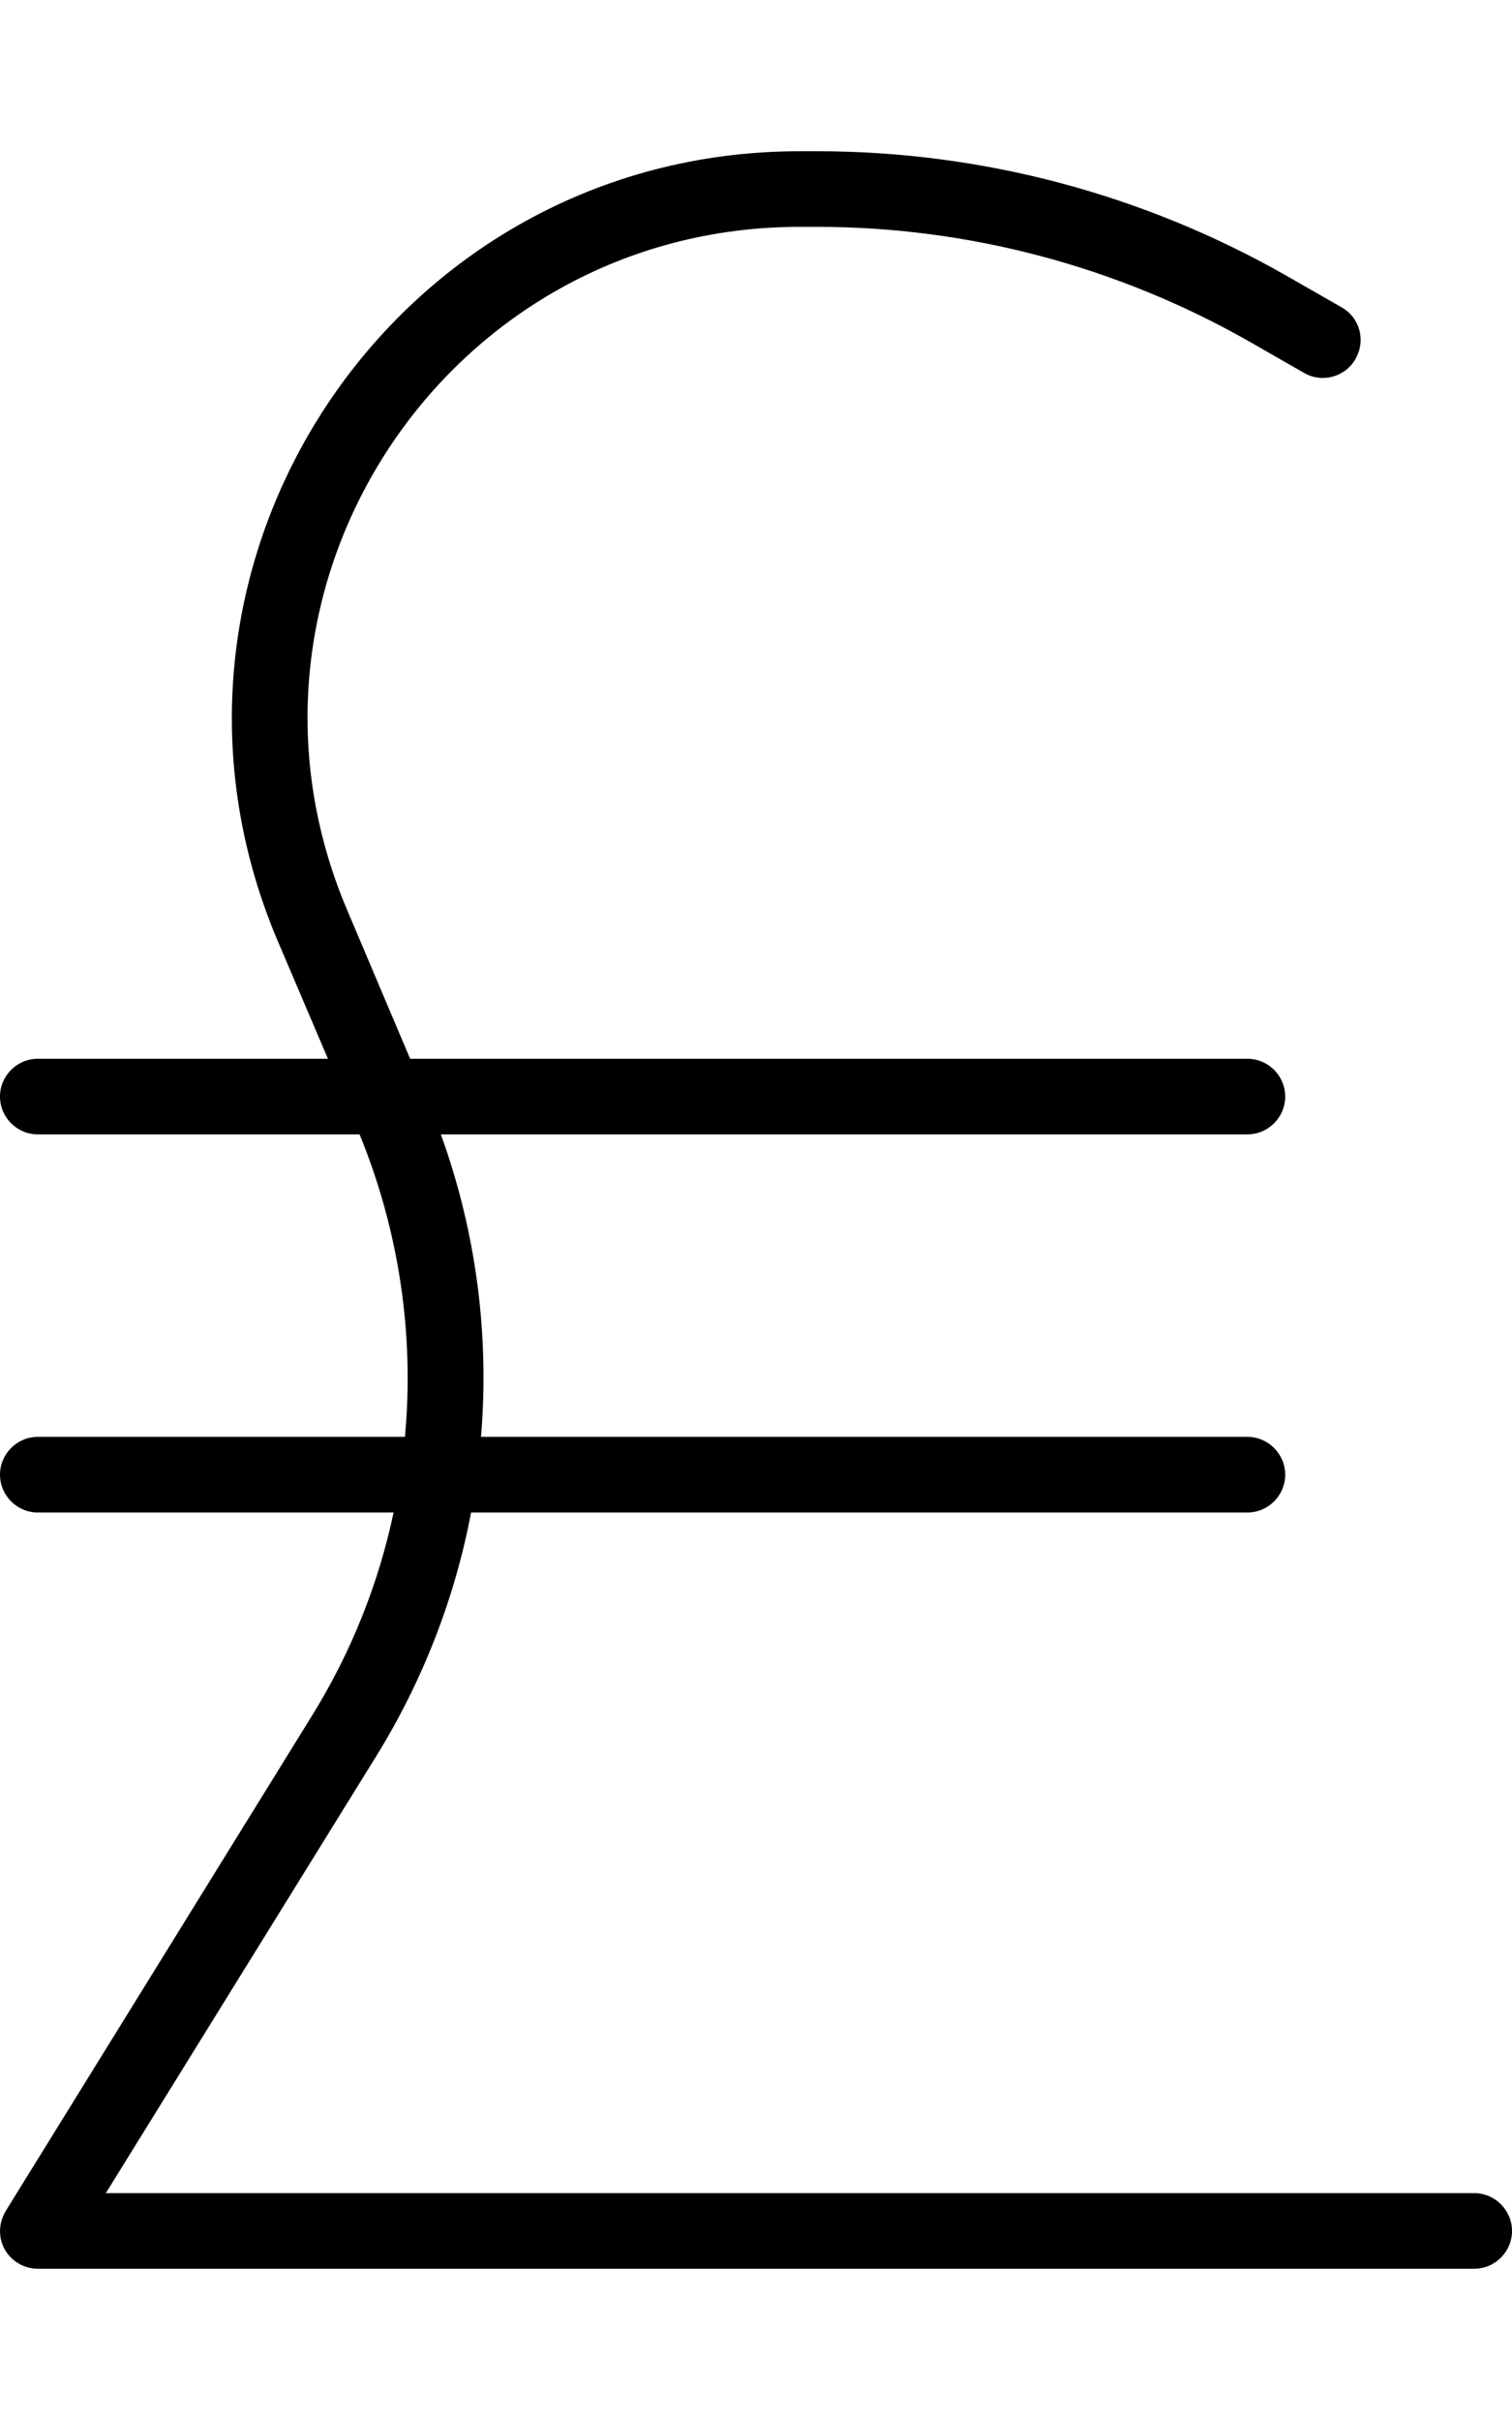 <svg xmlns="http://www.w3.org/2000/svg" viewBox="0 0 320 512"><!--! Font Awesome Pro 7.1.0 by @fontawesome - https://fontawesome.com License - https://fontawesome.com/license (Commercial License) Copyright 2025 Fonticons, Inc. --><path opacity=".4" fill="currentColor" d=""/><path fill="currentColor" d="M169.2 32c-86 0-144 87.7-110.5 166.9L69.4 224 8 224c-4.4 0-8 3.6-8 8s3.6 8 8 8l68.1 0c8.4 20.5 11.6 42.5 9.6 64L8 304c-4.4 0-8 3.6-8 8s3.6 8 8 8l75.3 0c-3.2 15.1-9 29.7-17.4 43.2L1.2 467.8c-1.5 2.5-1.6 5.6-.2 8.1S5.1 480 8 480l304 0c4.4 0 8-3.6 8-8s-3.6-8-8-8l-289.6 0 57.2-92.4c9.9-16 16.7-33.6 20.1-51.6L264 320c4.4 0 8-3.6 8-8s-3.6-8-8-8l-162.2 0c1.8-21.5-1-43.3-8.5-64L264 240c4.4 0 8-3.6 8-8s-3.6-8-8-8l-177.2 0-13.3-31.4C44.3 124 94.7 48 169.2 48l3.8 0c32 0 63.5 8.4 91.3 24.2L276 78.9c3.8 2.2 8.7 .9 10.9-3s.9-8.7-3-10.9l-11.7-6.7C242 41.1 207.8 32 173 32l-3.8 0z"/></svg>